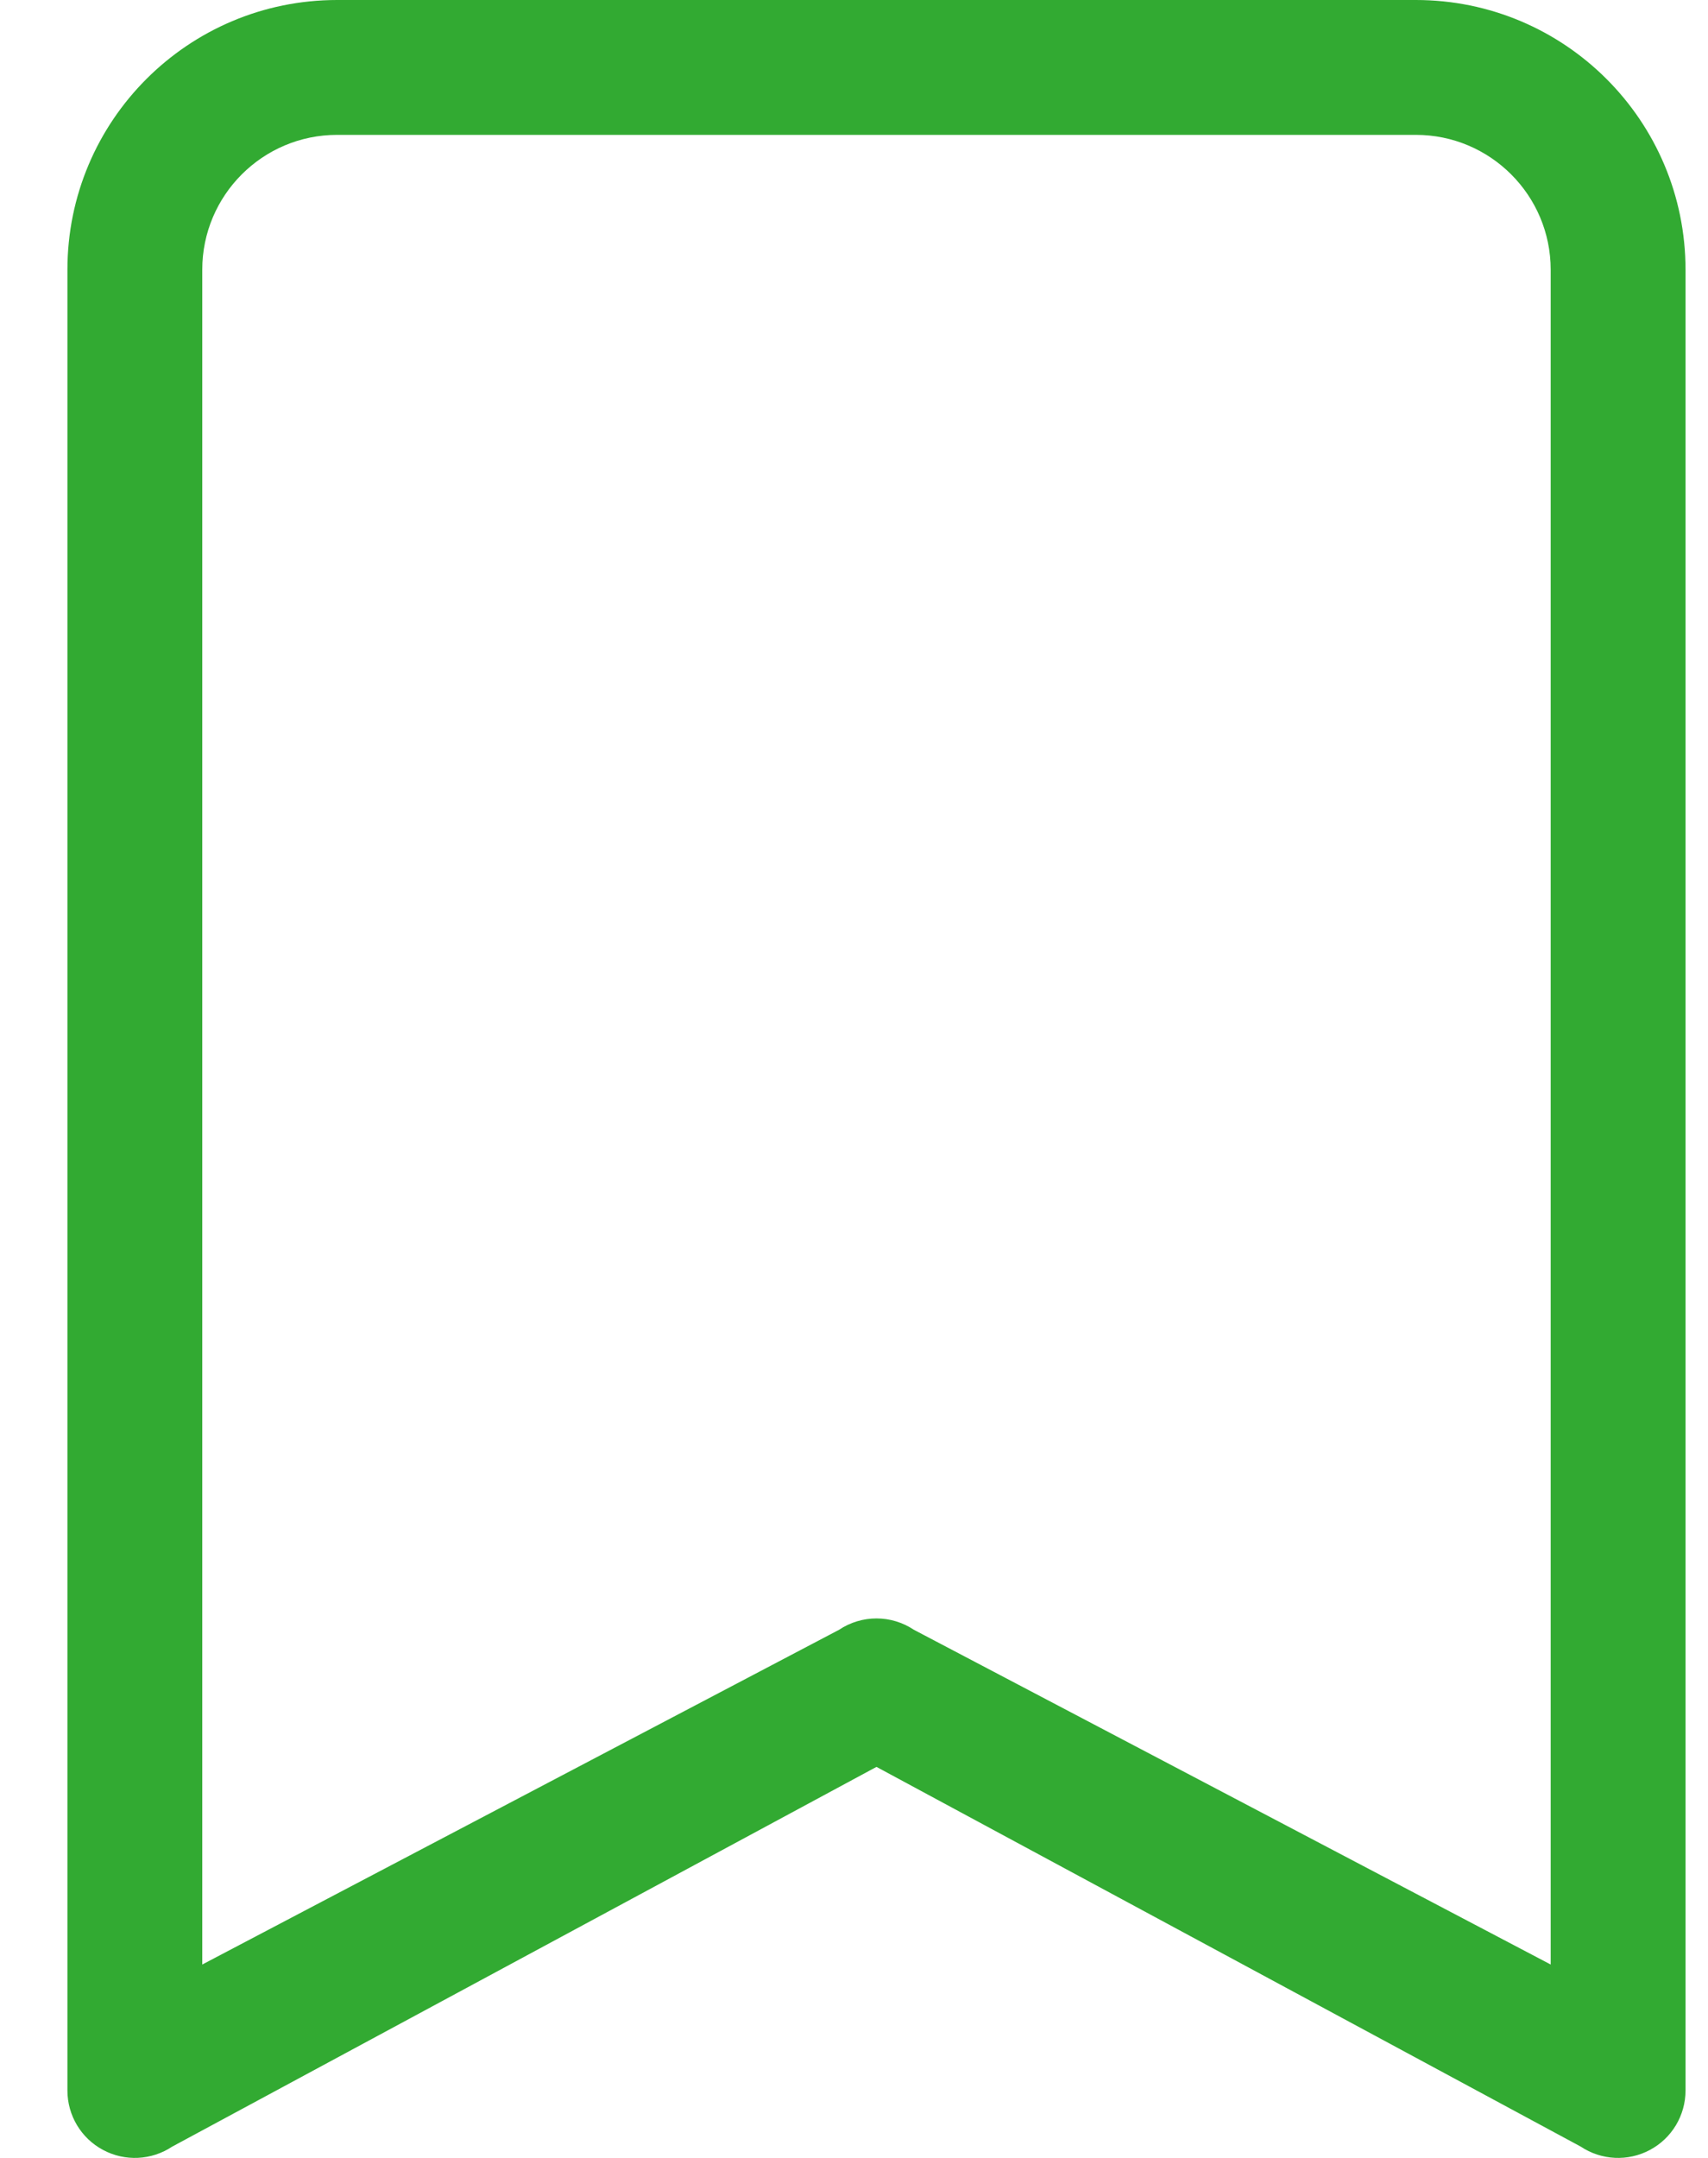 <svg width="19" height="24" viewBox="0 0 19 24" fill="none" xmlns="http://www.w3.org/2000/svg">
<path d="M0.75 3C0.75 1.343 2.093 0 3.75 0H15.75C17.407 0 18.75 1.343 18.75 3V23.25C18.75 23.527 18.598 23.781 18.354 23.911C18.11 24.042 17.814 24.027 17.584 23.874L9.75 19.651L1.916 23.874C1.686 24.027 1.39 24.042 1.146 23.911C0.902 23.781 0.75 23.527 0.75 23.25V3ZM3.75 1.5C2.922 1.5 2.25 2.172 2.25 3V21.849L9.334 18.126C9.586 17.958 9.914 17.958 10.166 18.126L17.25 21.849V3C17.25 2.172 16.578 1.5 15.75 1.5H3.75Z" fill="#32AA32"/>
</svg>
